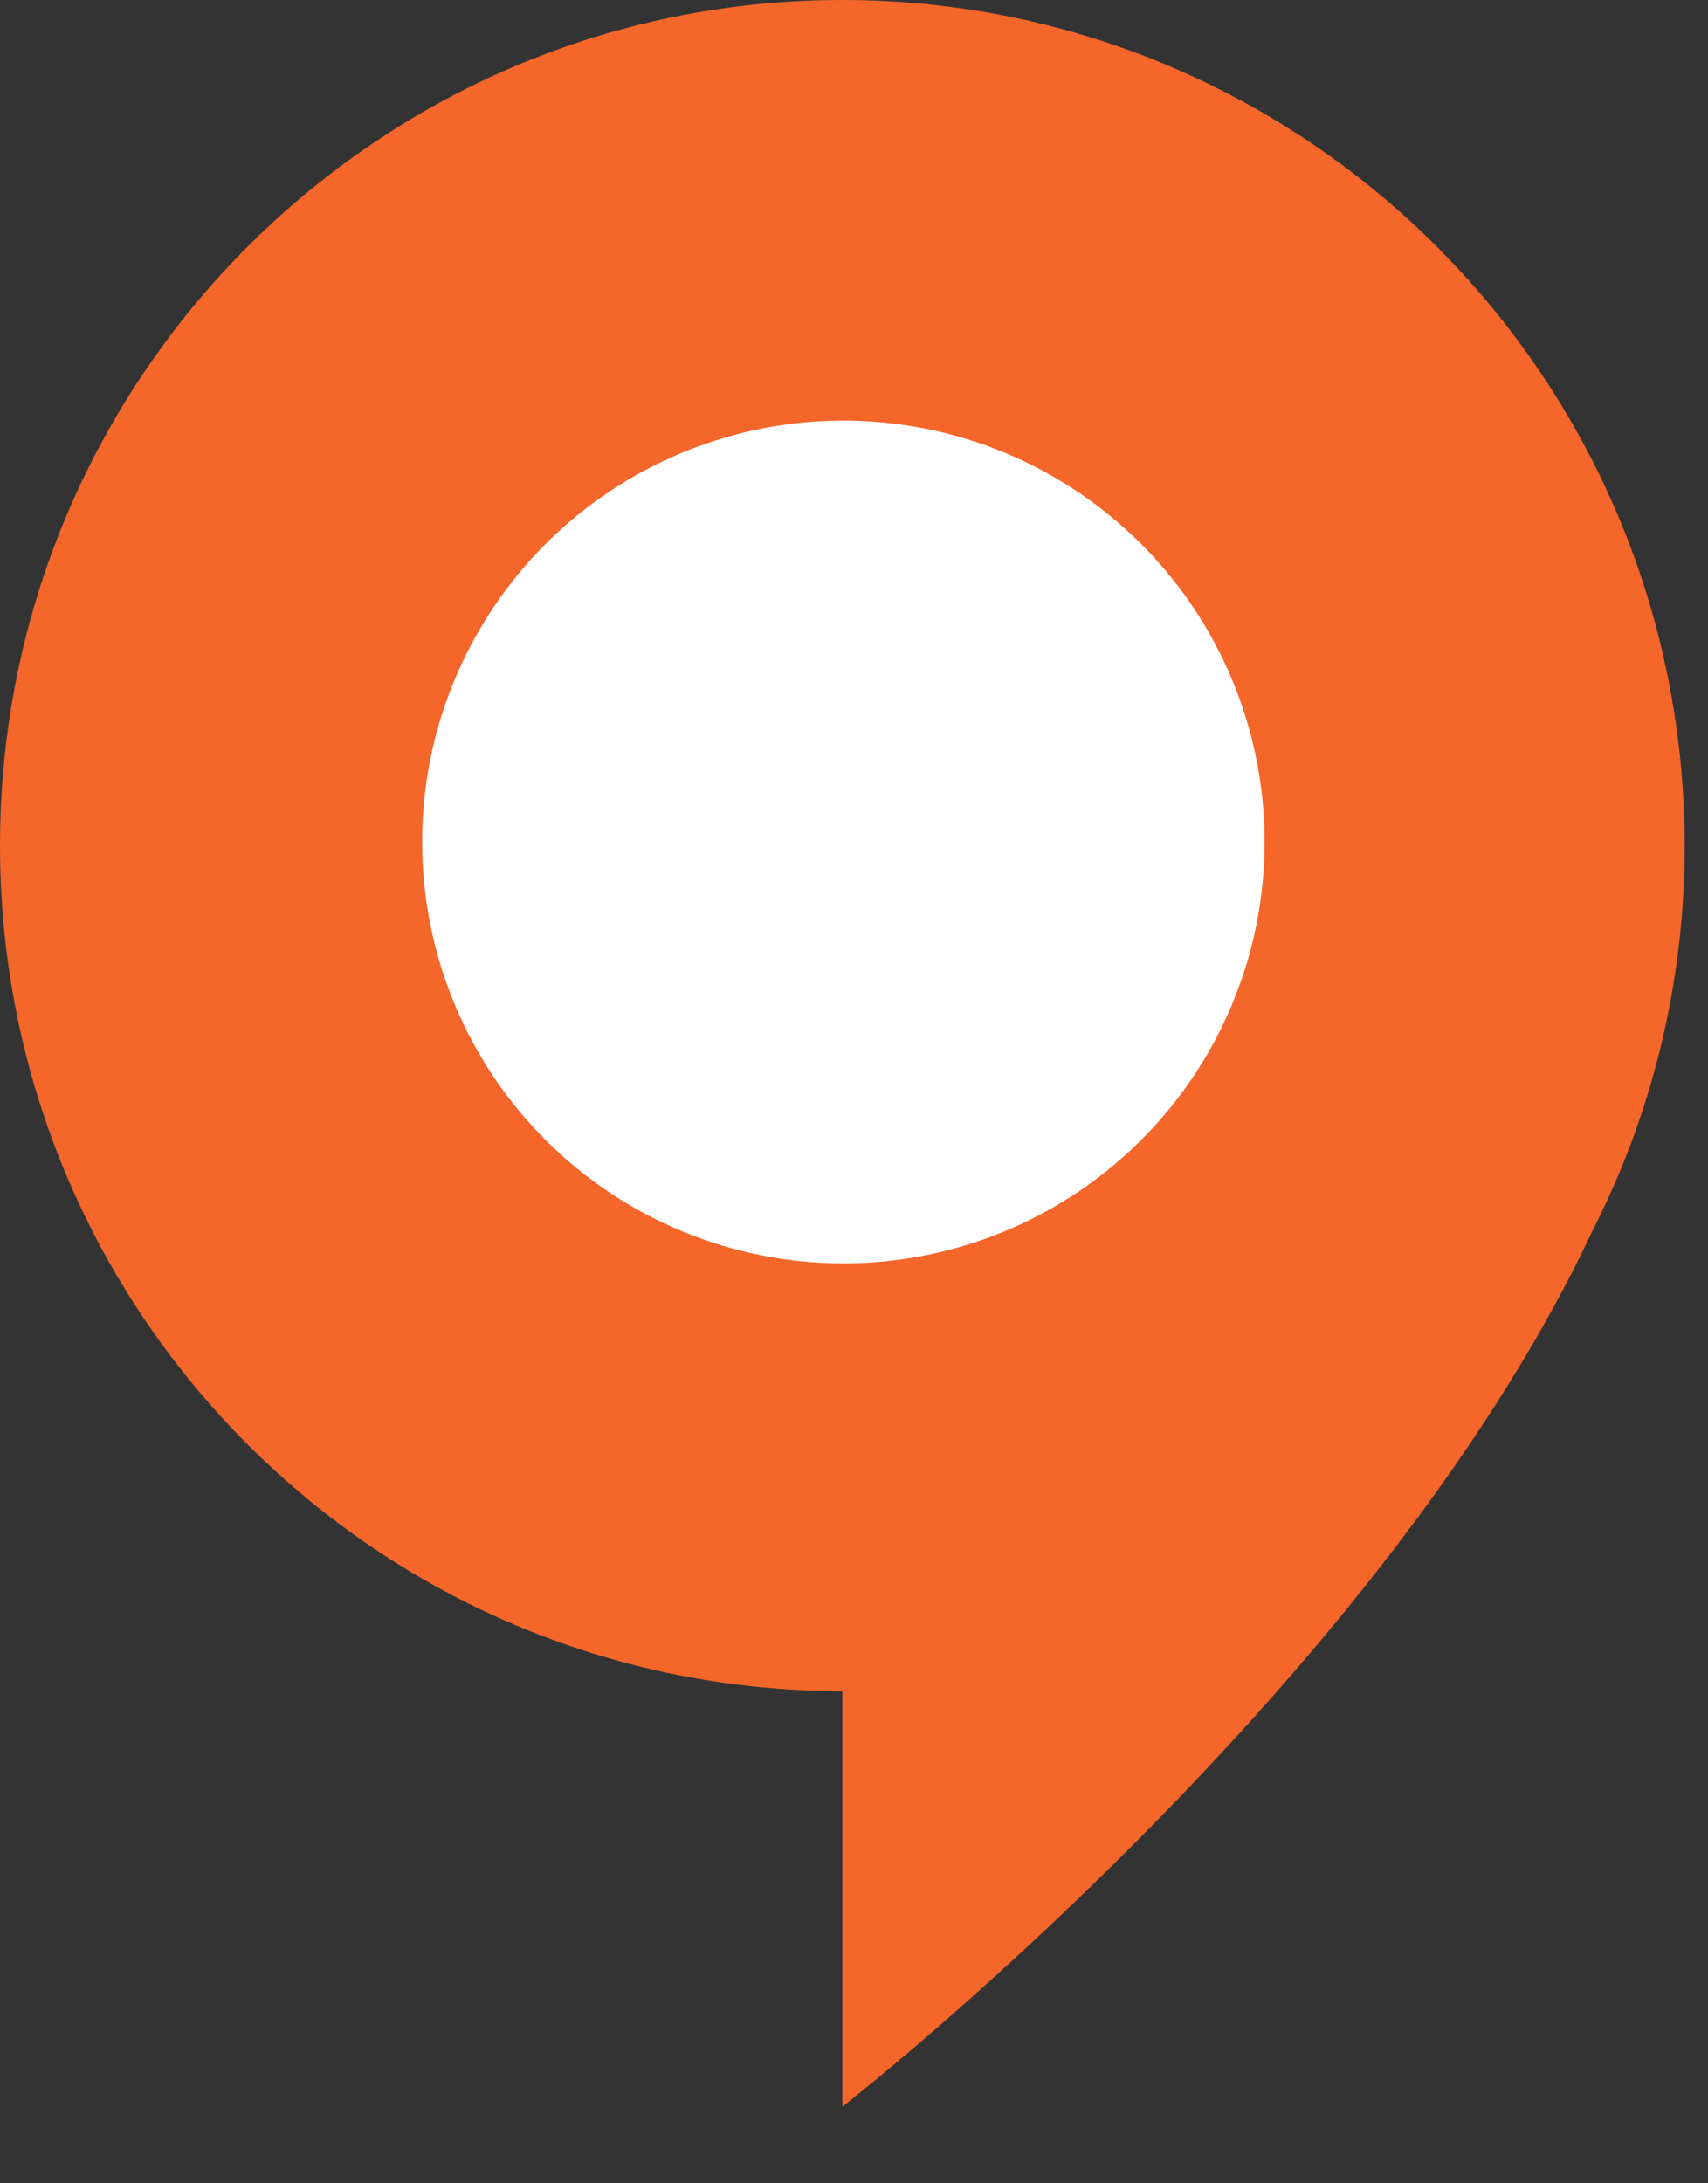 <svg width="18" height="23" viewBox="0 0 18 23" fill="none" xmlns="http://www.w3.org/2000/svg">
<rect x="0" y="0" width="18" height="23" fill="#333333" stroke="none"/>
<g clip-path="url(#clip0_6256_380)">
<path d="M17.754 8.913C17.754 3.99 13.78 0 8.877 0C3.974 0 0 3.985 0 8.907C0 13.83 3.974 17.815 8.877 17.815L8.877 22.193C8.877 22.193 14.498 17.825 16.779 12.973C17.401 11.755 17.754 10.376 17.754 8.913Z" fill="#F4662A"/>
<circle cx="8.888" cy="8.87" r="4.439" fill="white"/>
</g>
<defs>
<clipPath id="clip0_6256_380">
<rect width="17.754" height="22.193" fill="white"/>
</clipPath>
</defs>
</svg>

